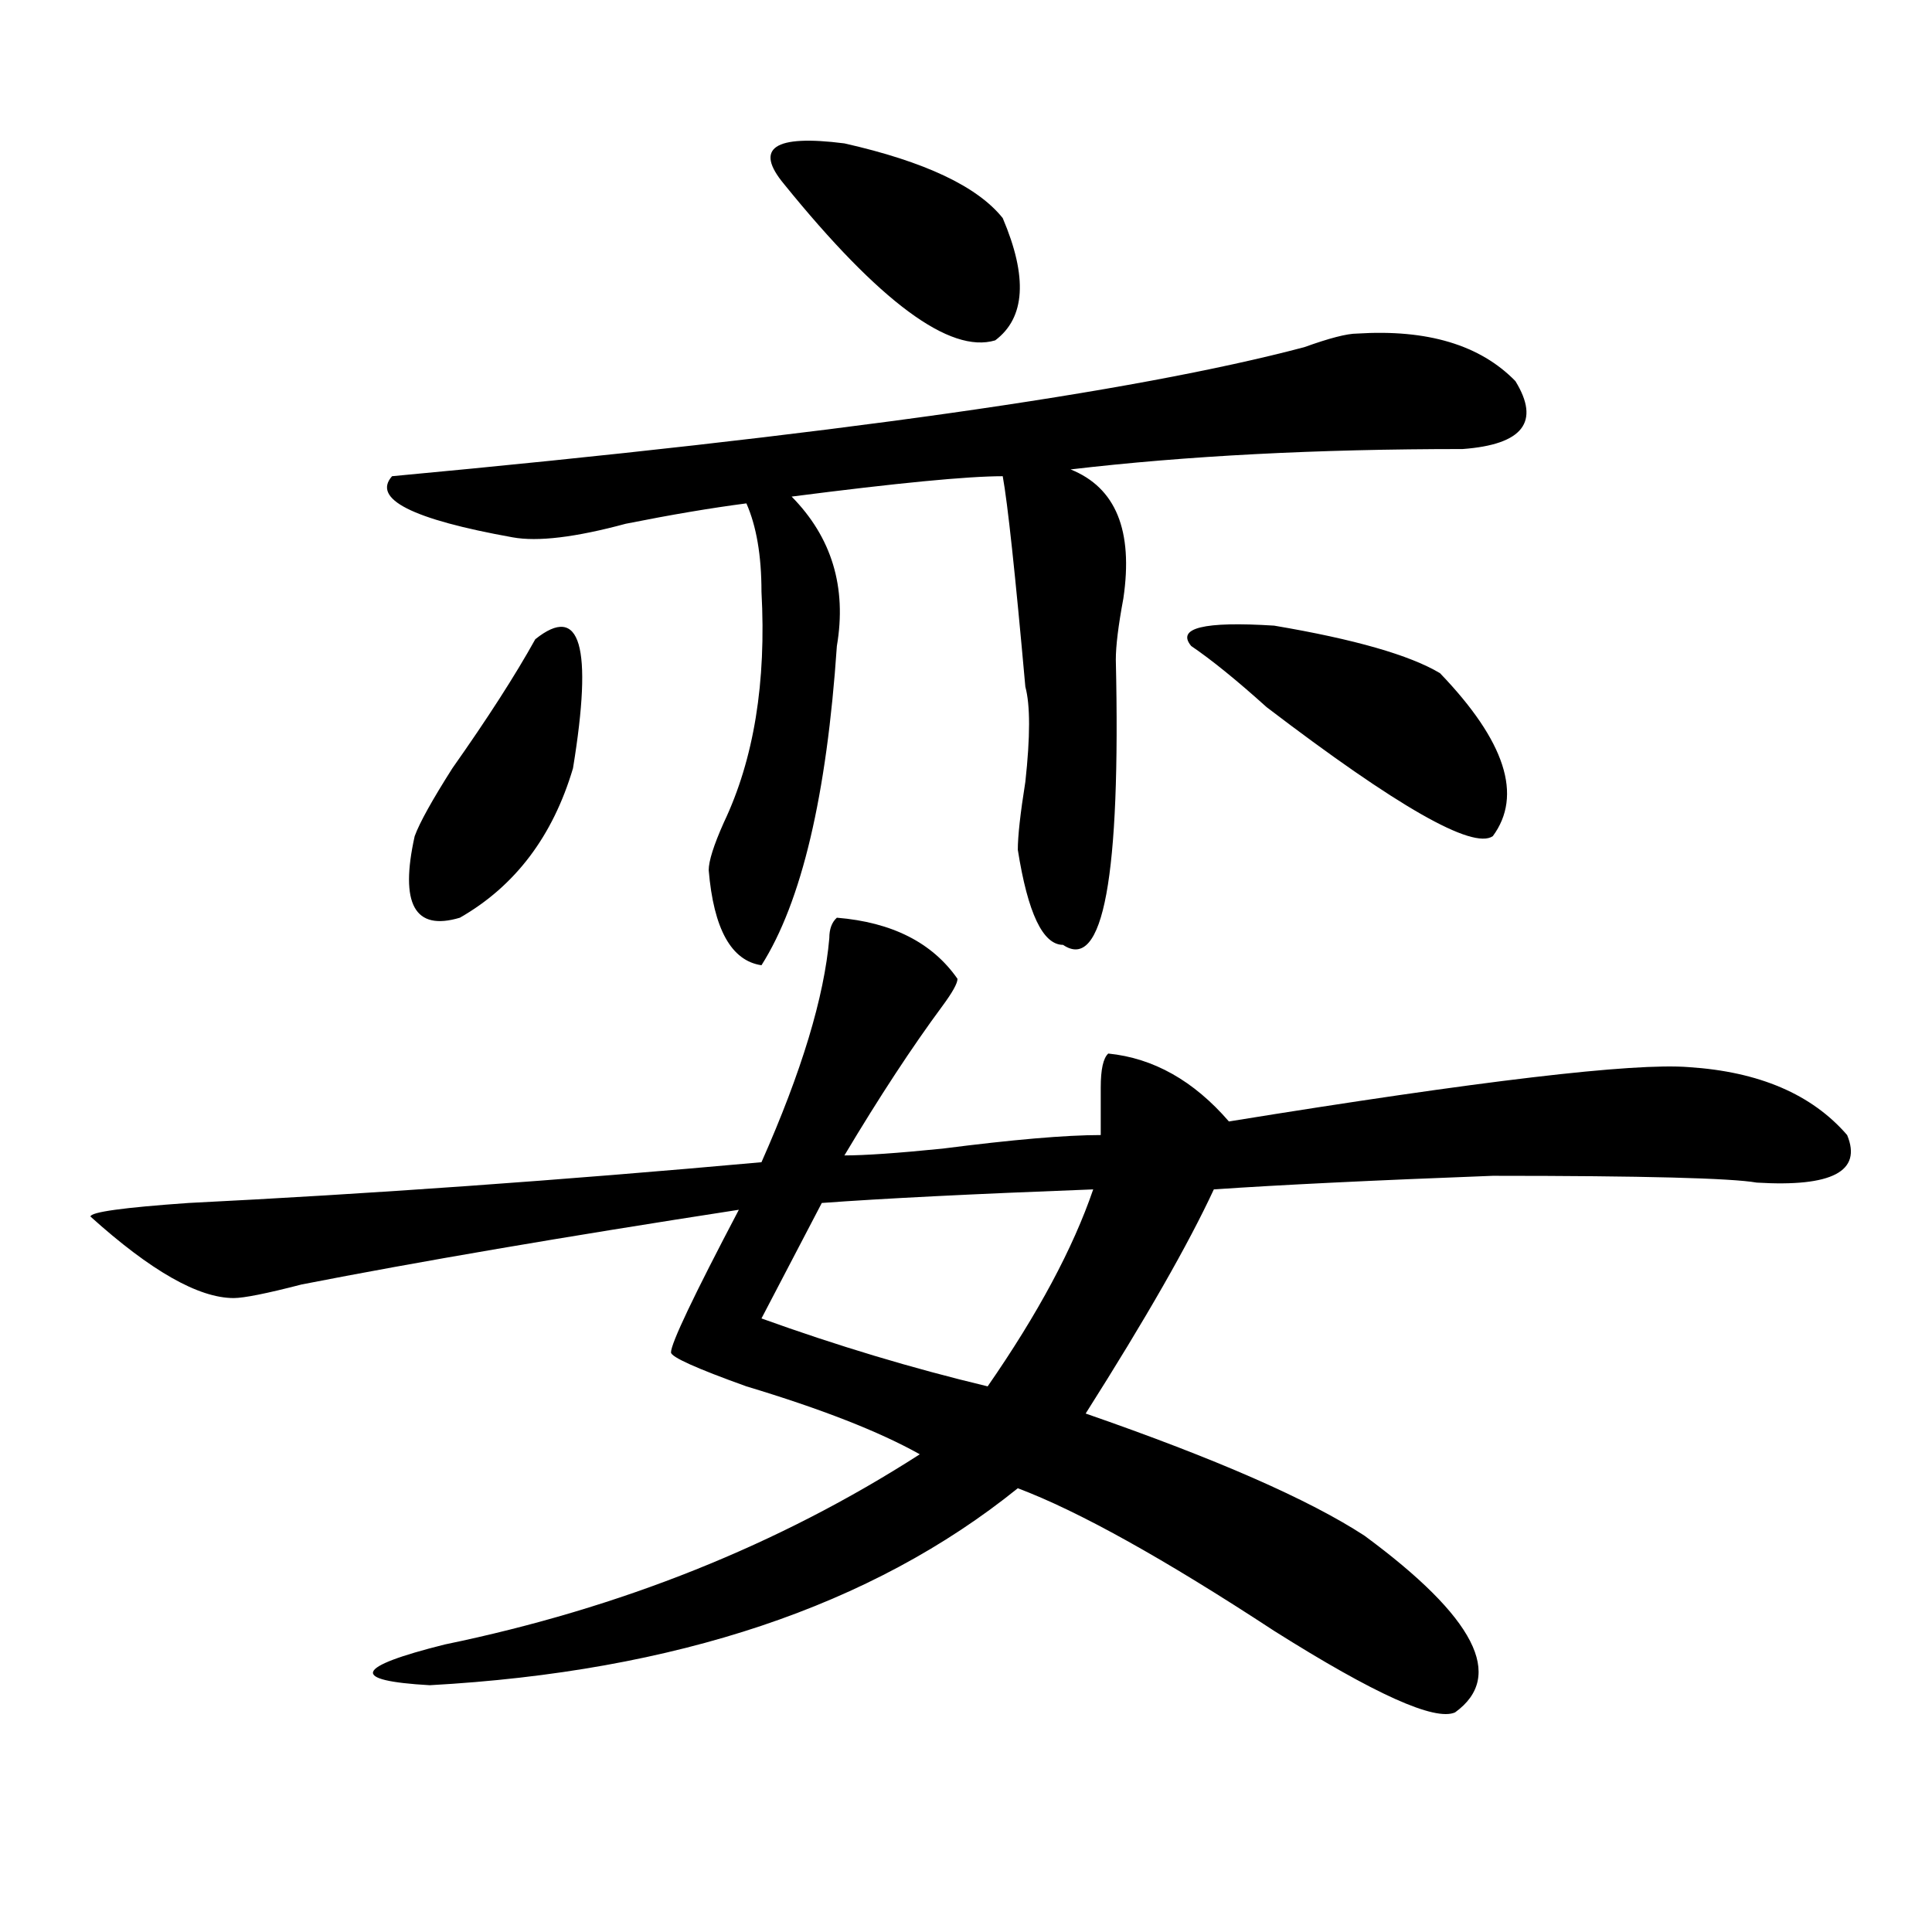 <?xml version="1.0" encoding="utf-8"?>
<!-- Generator: Adobe Illustrator 16.0.0, SVG Export Plug-In . SVG Version: 6.00 Build 0)  -->
<!DOCTYPE svg PUBLIC "-//W3C//DTD SVG 1.1//EN" "http://www.w3.org/Graphics/SVG/1.1/DTD/svg11.dtd">
<svg version="1.1" id="图层_1" xmlns="http://www.w3.org/2000/svg" xmlns:xlink="http://www.w3.org/1999/xlink" x="0px" y="0px"
	 width="1000px" height="1000px" viewBox="0 0 1000 1000" enable-background="new 0 0 1000 1000" xml:space="preserve">
<path d="M433.161,475c28.597,2.362,49.389,12.909,62.438,31.641c0,2.362-2.622,7.031-7.805,14.063
	c-15.609,21.094-32.56,46.912-50.73,77.344c10.365,0,27.316-1.153,50.73-3.516c36.402-4.669,63.718-7.031,81.949-7.031
	c0-7.031,0-15.216,0-24.609c0-9.338,1.281-15.216,3.902-17.578c23.414,2.362,44.206,14.063,62.438,35.156
	c130.058-21.094,209.385-30.432,238.043-28.125c36.402,2.362,63.718,14.063,81.949,35.156c7.805,18.787-7.805,26.972-46.828,24.609
	c-13.049-2.307-58.535-3.516-136.582-3.516c-62.438,2.362-110.607,4.725-144.387,7.031c-13.049,28.125-35.121,66.797-66.34,116.016
	c67.62,23.456,115.729,44.55,144.387,63.281c57.194,42.188,72.803,72.619,46.828,91.406c-10.427,4.669-41.645-9.394-93.656-42.188
	c-57.255-37.519-101.461-62.072-132.68-73.828c-75.486,60.919-176.947,94.922-304.383,101.953
	c-41.645-2.362-39.023-9.394,7.805-21.094c91.034-18.787,172.984-51.581,245.848-98.438c-20.853-11.7-50.73-23.4-89.754-35.156
	c-26.036-9.338-39.023-15.216-39.023-17.578c0-4.669,11.707-29.278,35.121-73.828c-91.095,14.063-166.52,26.972-226.336,38.672
	c-18.231,4.725-29.938,7.031-35.121,7.031c-18.231,0-42.926-14.063-74.145-42.188c0-2.307,16.89-4.669,50.73-7.031
	c93.656-4.669,192.495-11.7,296.578-21.094c20.792-46.856,32.499-85.528,35.121-116.016
	C429.258,480.878,430.539,477.362,433.161,475z M702.422,172.656c36.402-2.307,63.718,5.878,81.949,24.609
	c12.988,21.094,3.902,32.85-27.316,35.156c-75.486,0-143.106,3.516-202.922,10.547c23.414,9.394,32.499,31.641,27.316,66.797
	c-2.622,14.063-3.902,24.609-3.902,31.641c2.561,112.5-6.524,161.719-27.316,147.656c-10.427,0-18.231-16.369-23.414-49.219
	c0-7.031,1.281-18.731,3.902-35.156c2.561-23.4,2.561-39.825,0-49.219c-5.244-58.557-9.146-94.922-11.707-108.984
	c-18.231,0-54.633,3.516-109.266,10.547c20.792,21.094,28.597,46.912,23.414,77.344c-5.244,77.344-18.231,132.44-39.023,165.234
	c-15.609-2.307-24.756-18.731-27.316-49.219c0-4.669,2.561-12.854,7.805-24.609c15.609-32.794,22.073-72.619,19.512-119.531
	c0-18.731-2.622-33.947-7.805-45.703c-18.231,2.362-39.023,5.878-62.438,10.547c-26.036,7.031-45.548,9.394-58.535,7.031
	c-52.072-9.338-72.864-19.885-62.438-31.641c226.336-21.094,383.71-43.341,472.184-66.797
	C688.094,175.019,697.178,172.656,702.422,172.656z M277.067,330.859c23.414-18.731,29.877,3.516,19.512,66.797
	c-10.427,35.156-29.938,60.975-58.535,77.344c-23.414,7.031-31.219-7.031-23.414-42.188c2.561-7.031,9.085-18.731,19.512-35.156
	C252.311,371.894,266.64,349.646,277.067,330.859z M565.84,615.625c-62.438,2.362-109.266,4.725-140.484,7.031l-31.219,59.766
	c39.023,14.063,78.047,25.818,117.07,35.156C537.182,680.115,555.414,646.112,565.84,615.625z M405.844,95.313
	c-15.609-18.731-5.244-25.763,31.219-21.094c41.584,9.394,68.901,22.303,81.949,38.672c12.988,30.487,11.707,51.581-3.902,63.281
	C491.696,183.203,455.233,156.287,405.844,95.313z M745.348,348.438c33.78,35.156,42.926,63.281,27.316,84.375
	c-10.427,7.031-49.45-15.216-117.07-66.797c-15.609-14.063-28.658-24.609-39.023-31.641c-7.805-9.338,6.463-12.854,42.926-10.547
	C701.081,330.859,729.739,339.1,745.348,348.438z"/>
</svg>
